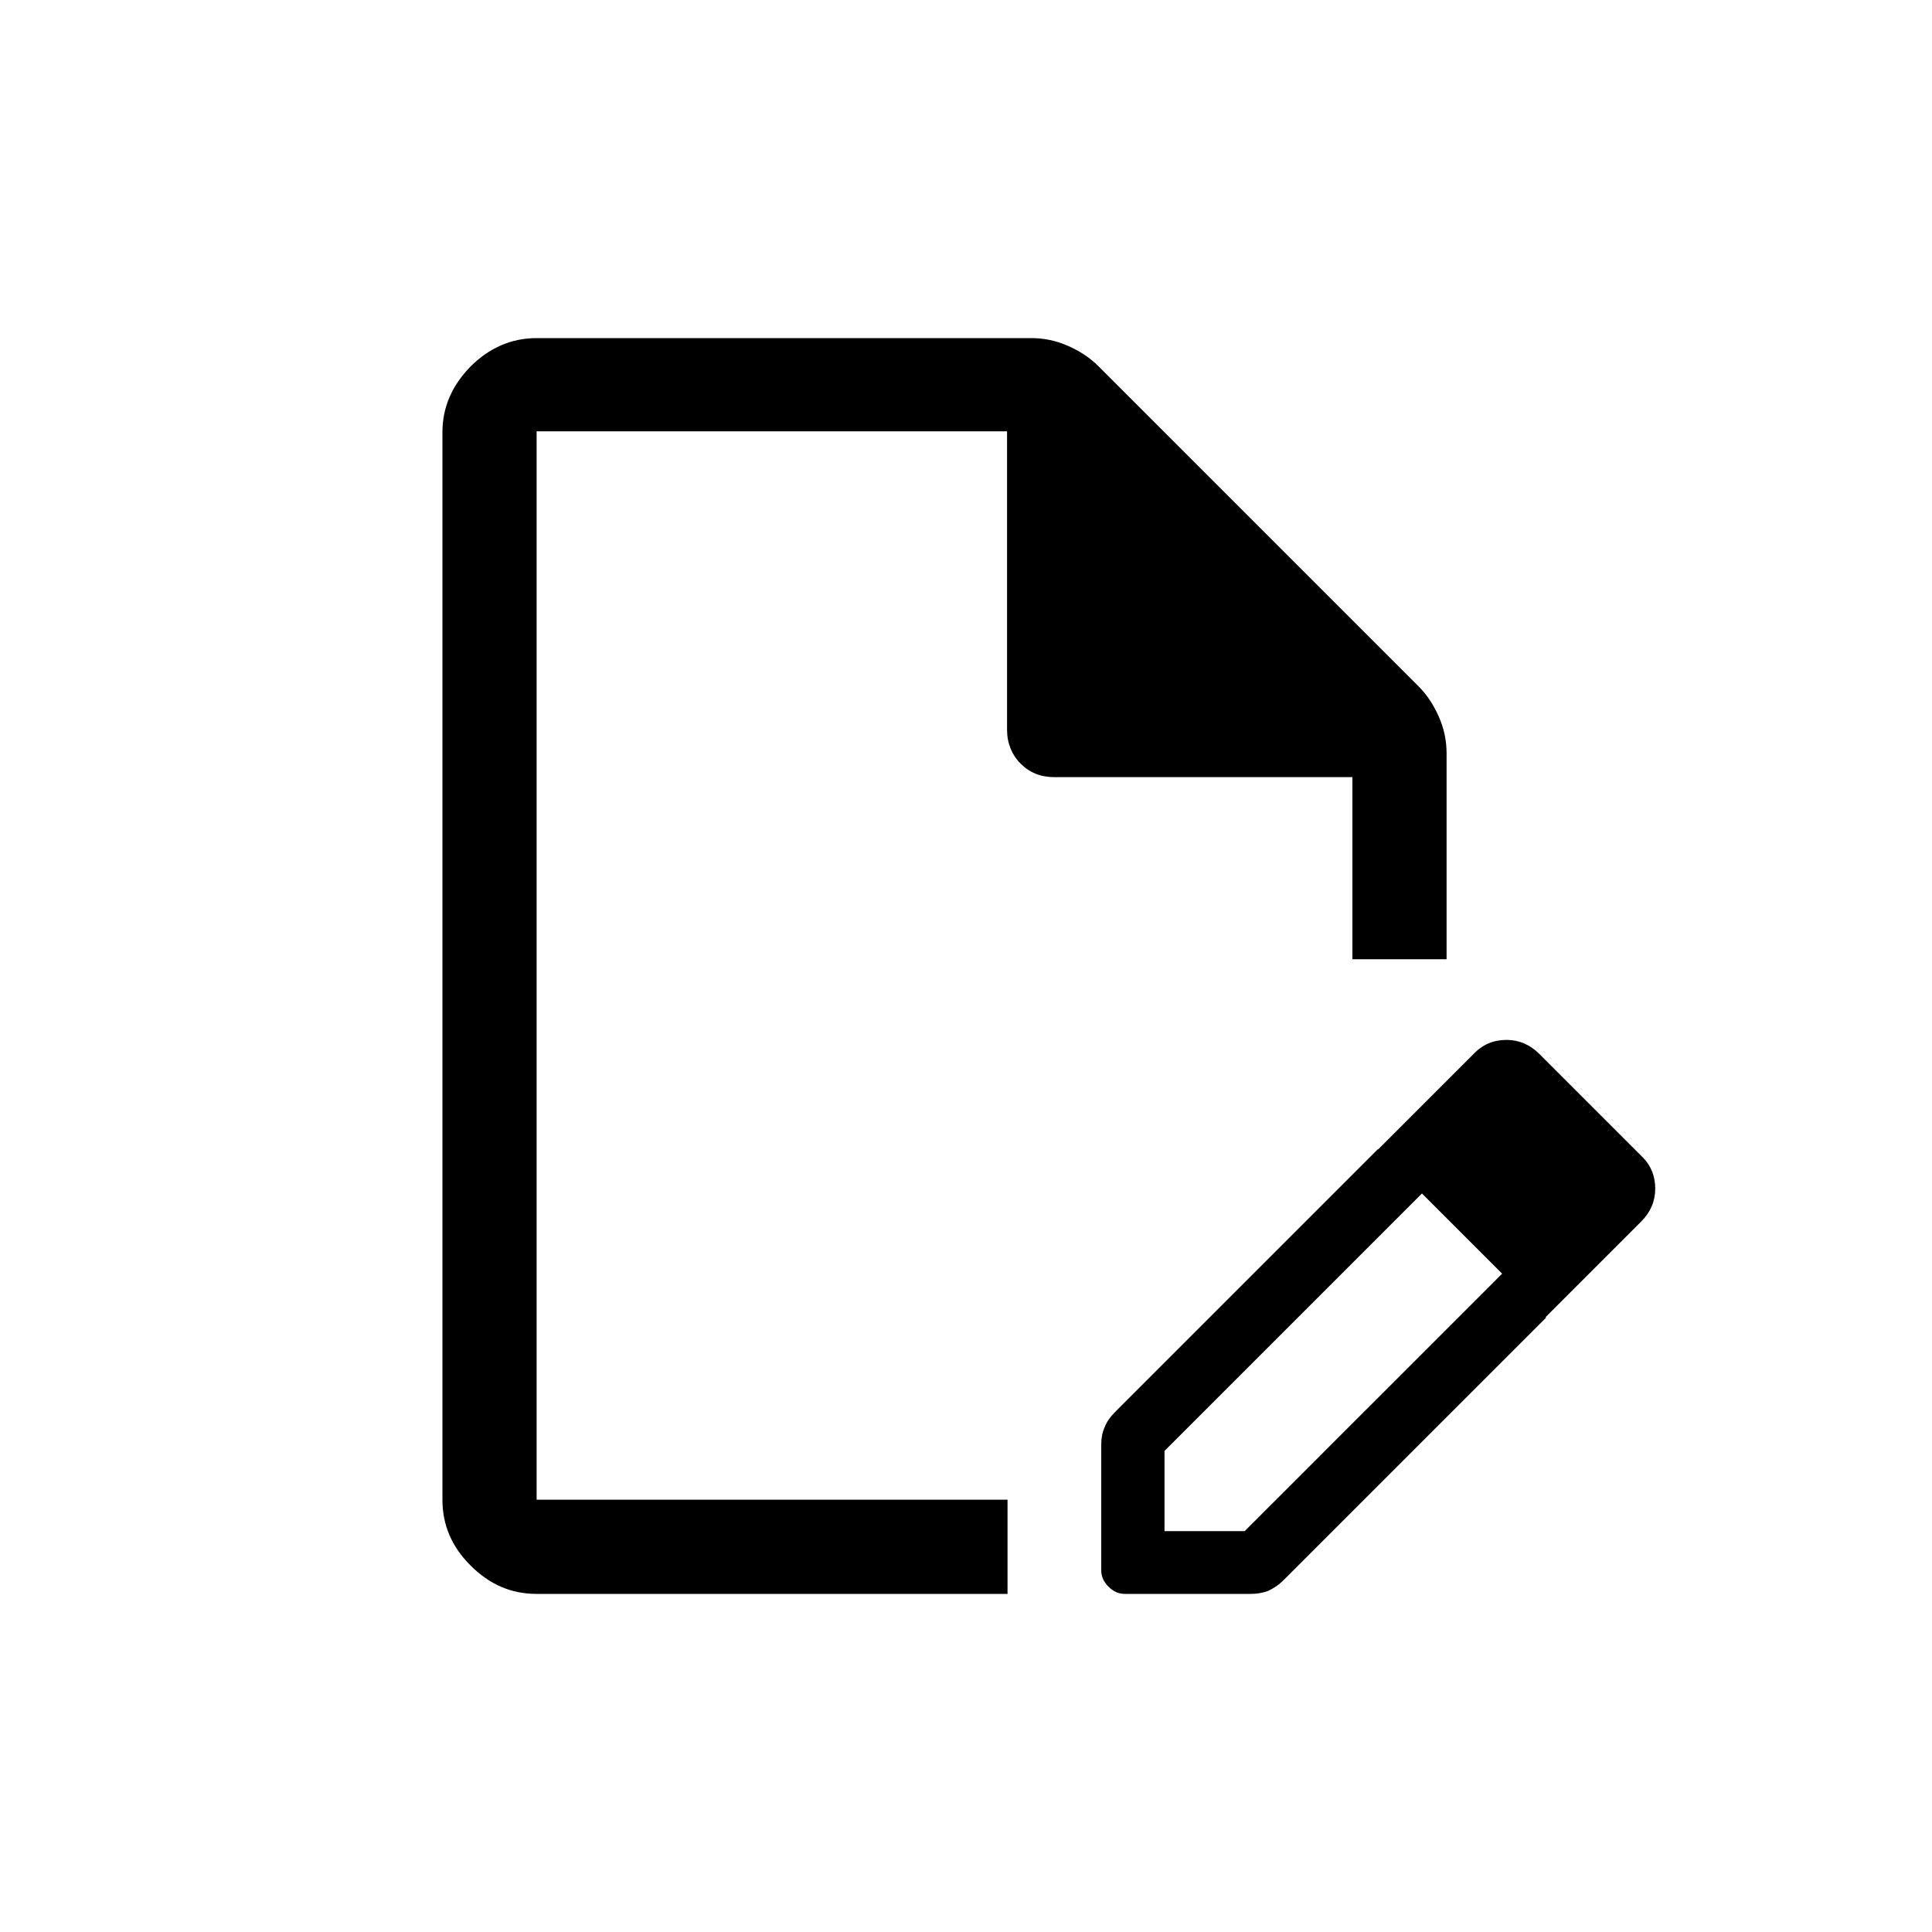 <?xml version="1.0" encoding="UTF-8"?>
<svg id="Layer_1" data-name="Layer 1" xmlns="http://www.w3.org/2000/svg" viewBox="0 0 40 40">
  <path d="M11.11,33c-.52,0-.97-.19-1.37-.59-.39-.39-.58-.84-.58-1.36V8.95c0-.52,.2-.97,.58-1.36,.39-.39,.85-.59,1.37-.59h10.24c.26,0,.51,.05,.76,.16,.25,.11,.46,.25,.63,.42l6.63,6.63c.17,.17,.31,.38,.42,.63,.11,.25,.16,.5,.16,.76v4.26h-1.95v-3.77h-6.17c-.28,0-.51-.09-.7-.28-.18-.18-.28-.42-.28-.7v-6.18H11.11V31.05h9.75v1.95H11.11Zm0-1.95v0Zm17.42-7.25l.91,.91-5.33,5.33v1.66h1.66l5.33-5.33,.91,.91-5.43,5.43c-.11,.11-.22,.18-.33,.23-.11,.04-.23,.06-.36,.06h-2.6c-.13,0-.24-.05-.34-.15-.1-.1-.15-.21-.15-.34v-2.6c0-.13,.02-.25,.07-.36,.04-.11,.12-.22,.23-.33l5.43-5.43Zm3.48,3.48l-3.48-3.48,1.98-1.98c.19-.2,.42-.29,.68-.29s.49,.1,.68,.29l2.11,2.11c.2,.19,.29,.42,.29,.68s-.1,.49-.29,.68l-1.98,1.98Z"/>
</svg>